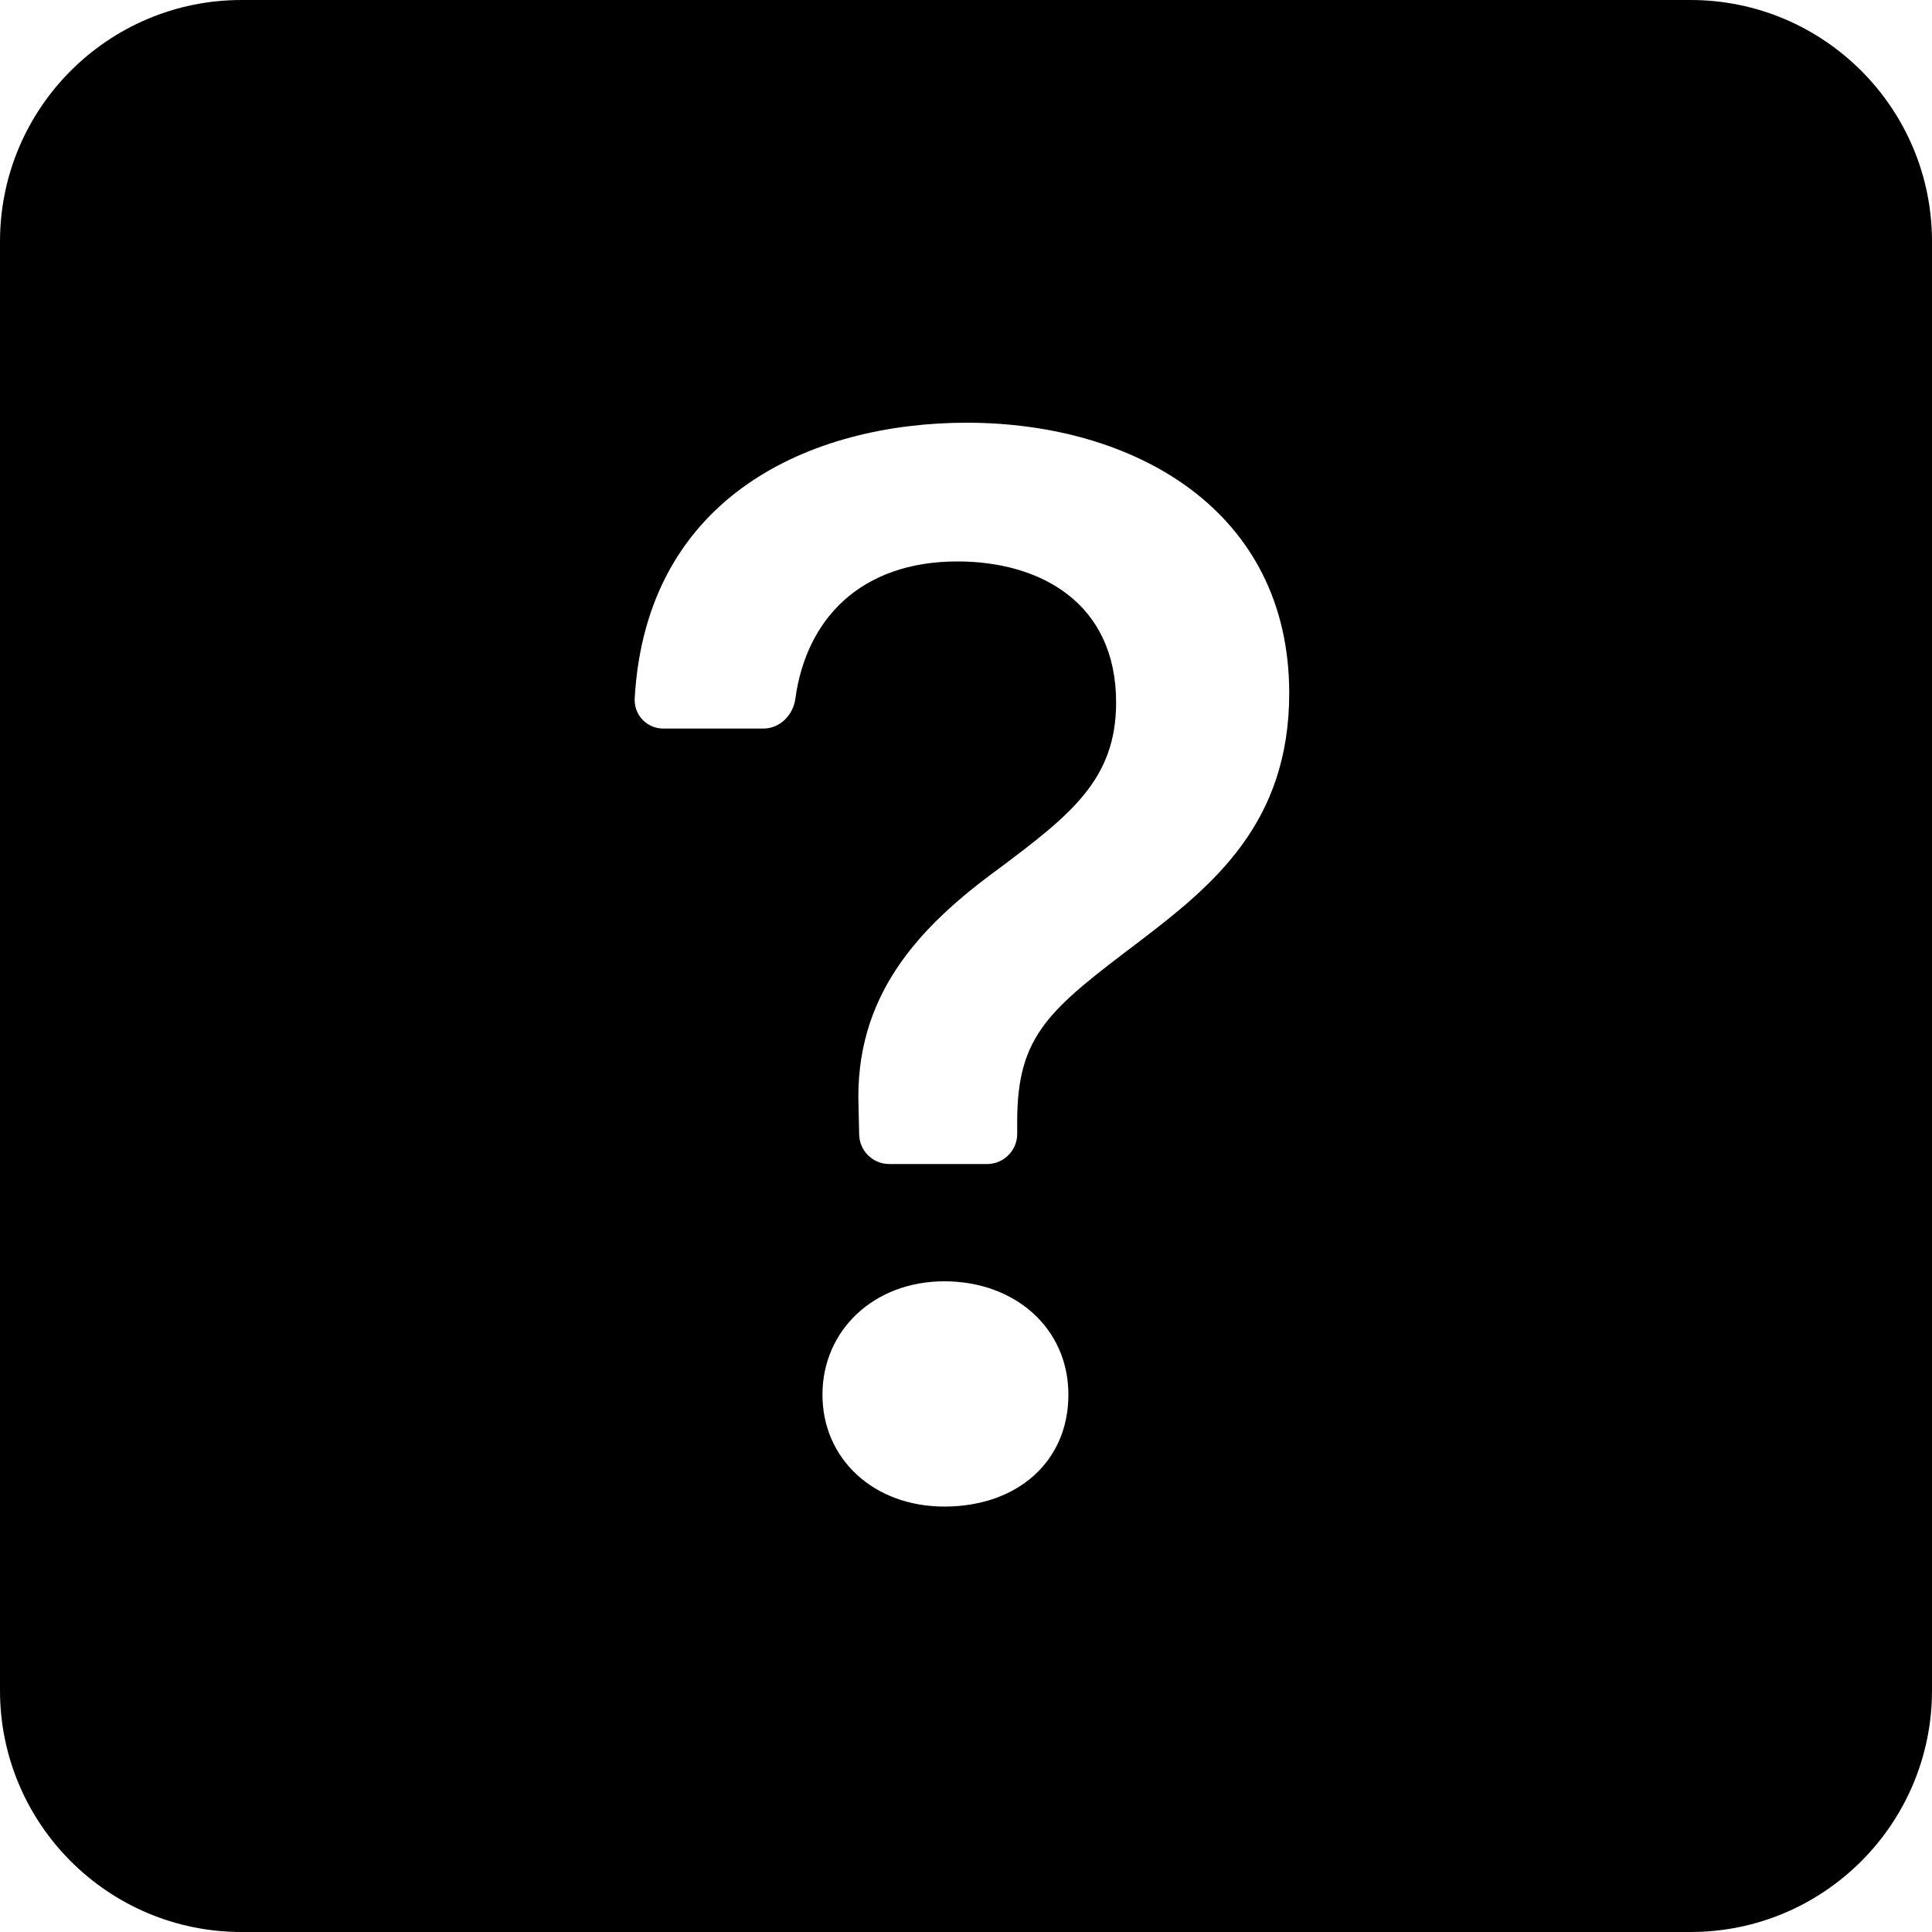 <?xml version="1.0" encoding="UTF-8"?>
<svg id="Ebene_2" data-name="Ebene 2" xmlns="http://www.w3.org/2000/svg" viewBox="0 0 100 100">
  <g id="Ebene_2-2" data-name="Ebene 2">
    <path d="m12.5,0C5.6,0,0,5.6,0,12.5v75c0,6.9,5.6,12.5,12.5,12.5h75c6.9,0,12.5-5.6,12.5-12.5V12.5c0-6.9-5.6-12.5-12.5-12.5H12.5Zm21.85,37.71c-.82.01-1.49-.64-1.5-1.46,0-.03,0-.06,0-.08.59-10.59,9.26-14.29,17.18-14.29,8.72,0,16.7,4.56,16.7,14,0,6.75-3.97,9.96-7.77,12.86-4.61,3.49-6.31,4.8-6.31,9.29v.66c0,.86-.7,1.56-1.56,1.56h-5.06c-.85,0-1.55-.68-1.56-1.54l-.03-1.36c-.24-5.79,3.09-9.36,7.3-12.42,3.69-2.77,6.03-4.6,6.03-8.57,0-5.16-3.93-7.3-8.21-7.3-5.02,0-7.83,2.99-8.39,7.09-.11.86-.8,1.56-1.66,1.56h-5.16,0Zm14.53,40.27c-3.65,0-6.31-2.46-6.31-5.79s2.66-5.87,6.31-5.87,6.42,2.42,6.42,5.87-2.63,5.79-6.43,5.79"/>
  </g>
</svg>